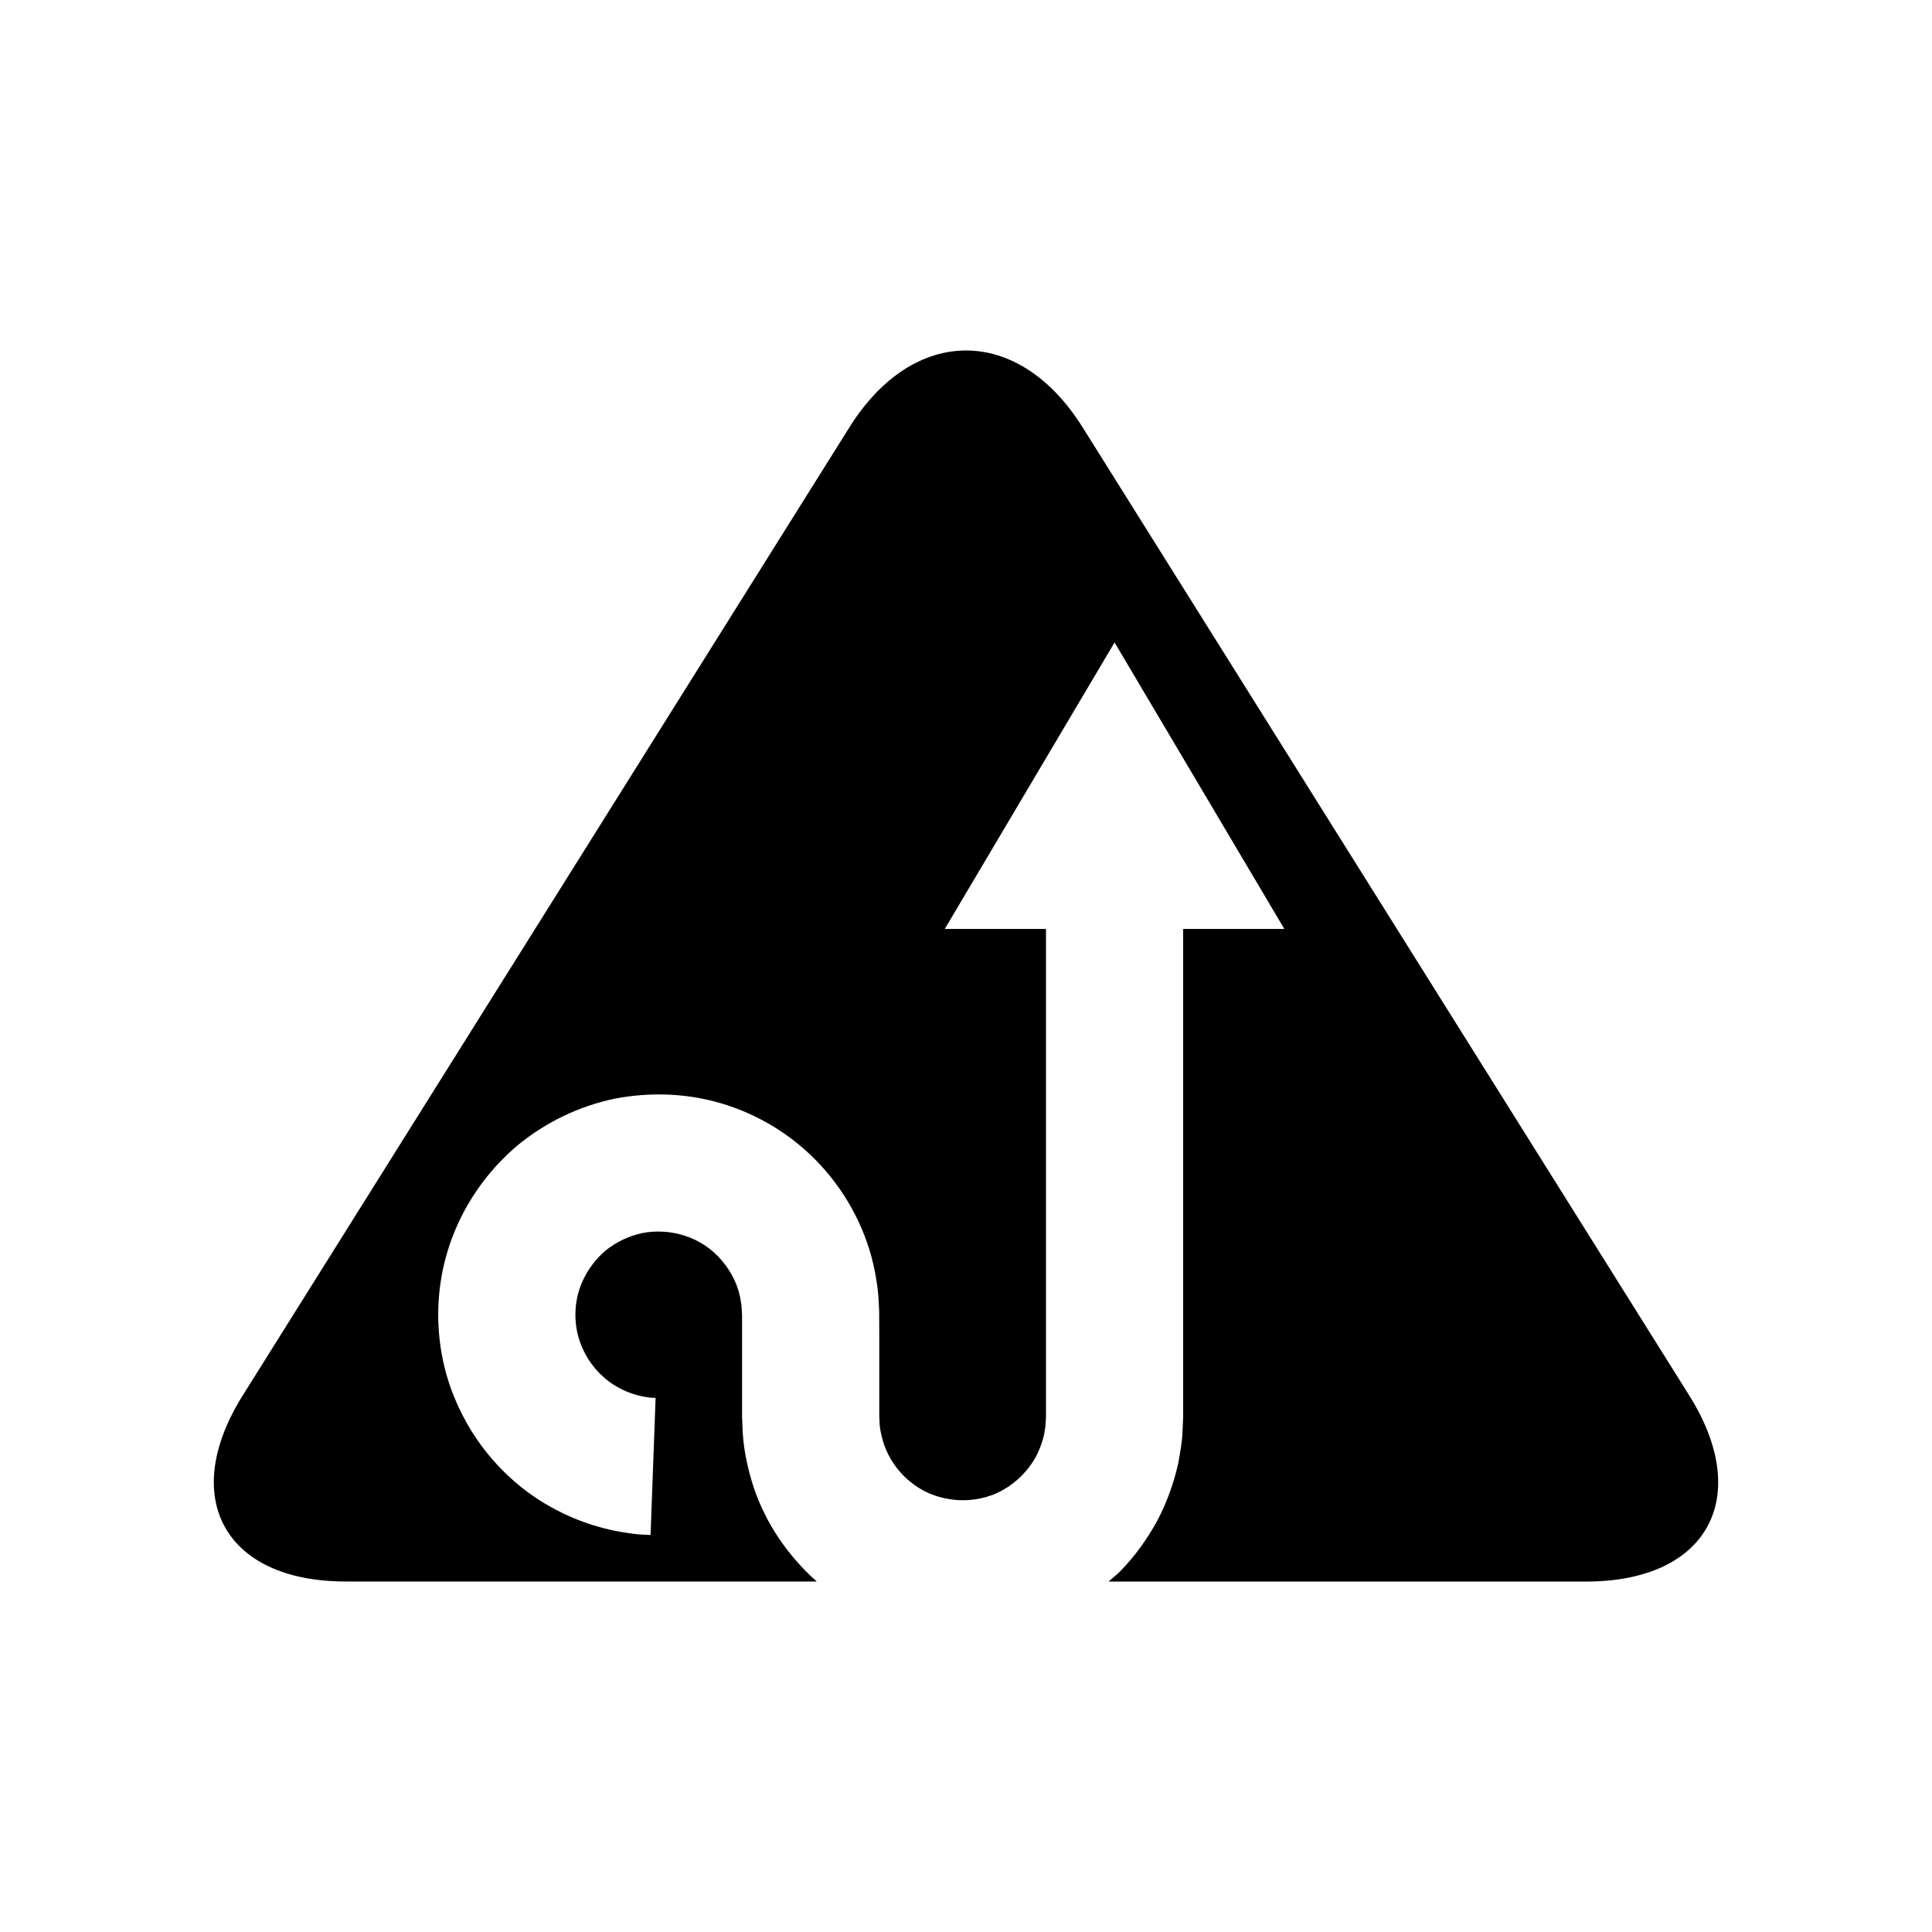 <?xml version="1.0" encoding="UTF-8"?>
<!-- Uploaded to: ICON Repo, www.iconrepo.com, Generator: ICON Repo Mixer Tools -->
<svg fill="#000000" width="800px" height="800px" version="1.1" viewBox="144 144 512 512" xmlns="http://www.w3.org/2000/svg">
 <path d="m430.88 257.21c-16.984-27.102-44.77-27.102-61.754 0l-160.82 256.63c-16.98 27.102-4.711 49.273 27.273 49.273h124.87c-7.57-6.703-13.461-15.289-16.695-24.887-1.758-5.406-2.93-11.062-3.016-16.707l-0.082-2.074v-10.211-11.574-4.316c0-0.473 0.008-1.031-0.027-1.203-0.086-1.051-0.051-2.117-0.285-3.133-0.559-4.117-2.457-7.926-5.098-11.004-5.328-6.344-13.762-8.66-21.094-7.219-3.609 0.785-6.898 2.41-9.641 4.606-2.672 2.281-4.734 5.066-6.066 7.996-2.731 5.844-2.359 12.43-0.383 17.184 1.961 4.875 5.352 8.359 8.52 10.379 3.203 2.039 6.098 2.812 8.066 3.188 1 0.133 1.758 0.32 2.293 0.285 0.527 0.02 0.801 0.035 0.801 0.035l-1.336 36.336s-0.711-0.043-2.09-0.109c-1.379-0.02-3.414-0.328-6.062-0.75-5.234-0.965-13.035-3.062-21.48-8.488-8.348-5.379-17.277-14.402-22.496-27.438-5.227-12.898-6.164-29.746 1.02-45.551 3.535-7.824 8.969-15.16 16.051-21.082 7.133-5.84 15.953-10.227 25.605-12.223 9.641-1.855 19.961-1.477 29.828 1.758 9.832 3.238 18.961 9.172 25.949 17.289 6.981 8.062 11.945 18.305 13.543 29.246 0.5 2.723 0.605 5.477 0.715 8.238l0.027 5.981v11.574 10.211l0.062 0.848c-0.027 2.18 0.512 4.269 1.125 6.305 1.363 4.039 3.965 7.746 7.414 10.375 6.75 5.406 16.871 6.078 24.23 1.848 3.711-2.082 6.769-5.262 8.758-8.918 0.953-1.848 1.629-3.797 2.109-5.781 0.09-1.027 0.418-2.008 0.383-3.055l0.098-1.539v-2.777-80.727-45.84h-26.824l45-75.934 45 75.934h-26.824v45.84 80.727 2.777l-0.18 4.019c-0.078 2.688-0.641 5.371-1.078 8.051-1.176 5.324-3.035 10.535-5.617 15.43-2.66 4.832-5.894 9.383-9.797 13.359-0.973 0.969-2.066 1.82-3.098 2.731h126.64c31.98 0 44.254-22.172 27.273-49.273z"/>
</svg>